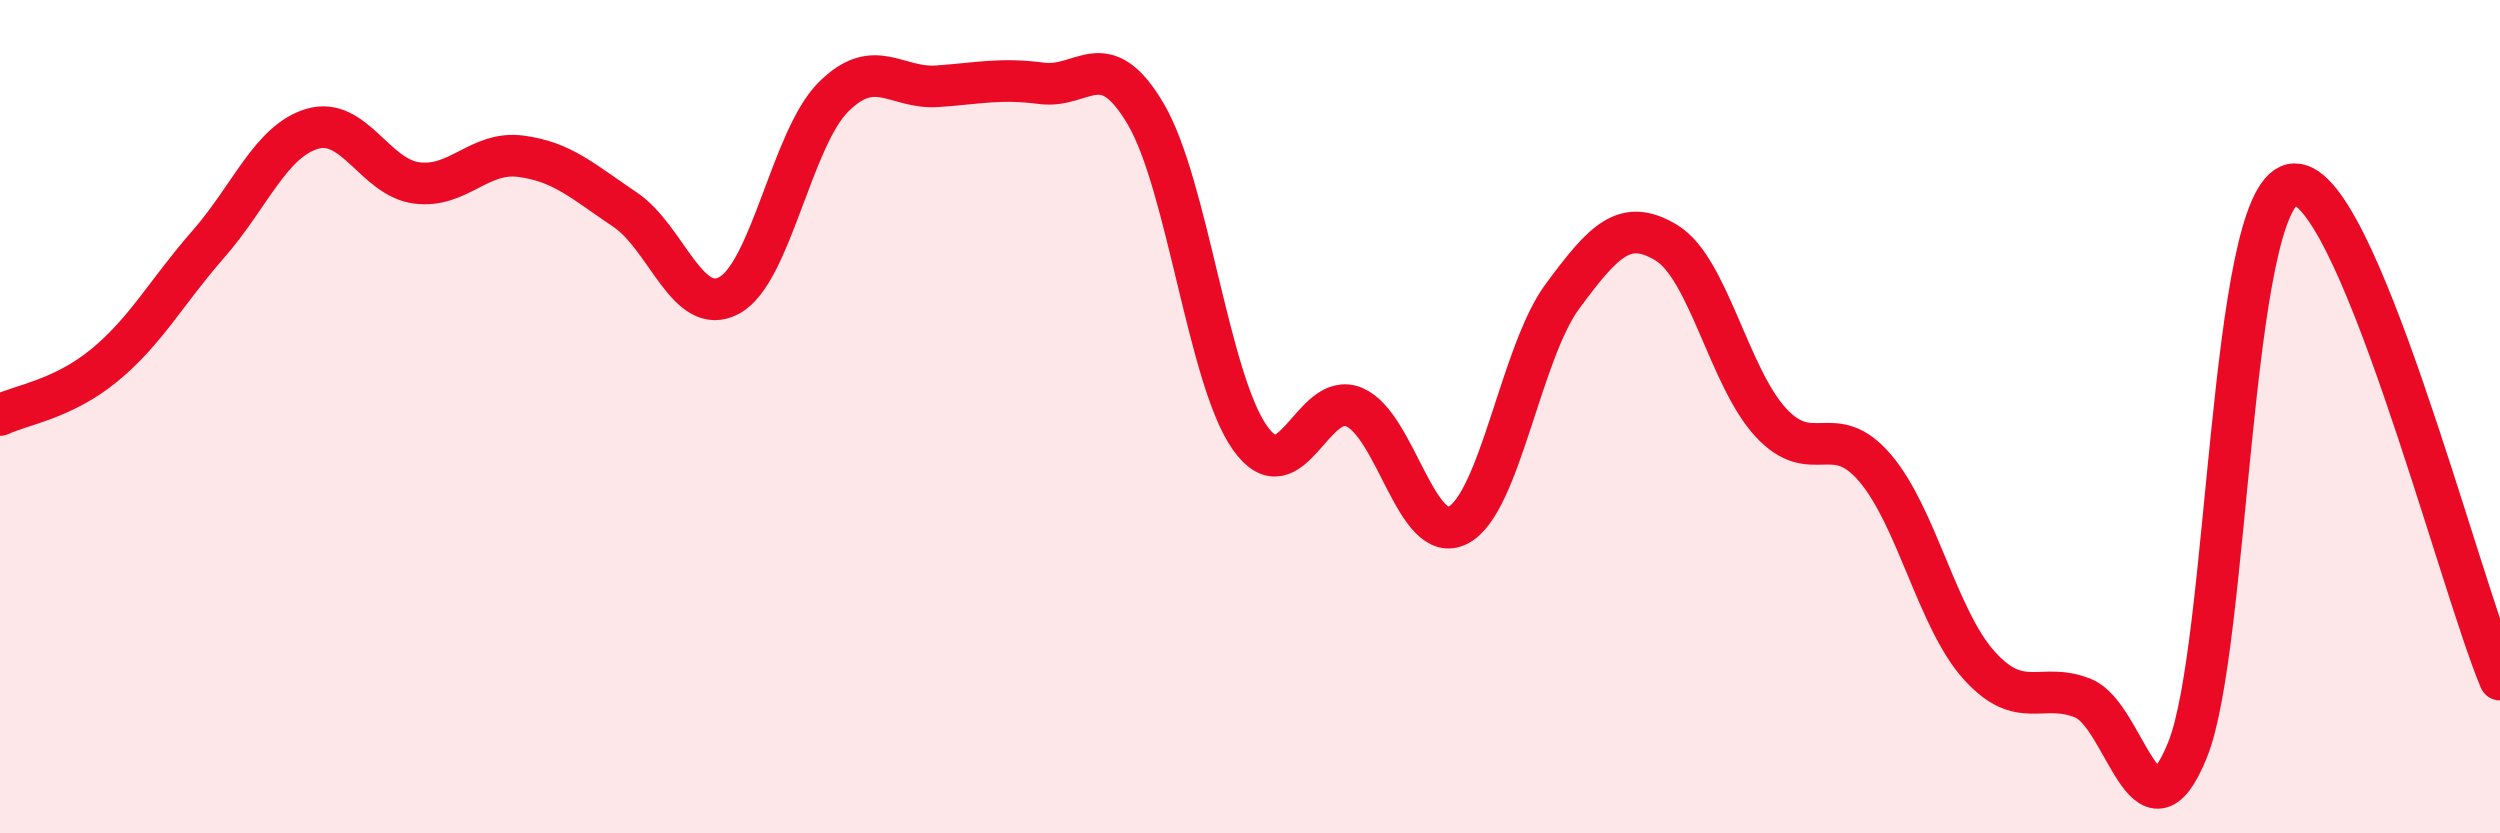 
    <svg width="60" height="20" viewBox="0 0 60 20" xmlns="http://www.w3.org/2000/svg">
      <path
        d="M 0,9.96 C 0.5,9.72 1.5,9.59 2.5,8.77 C 3.5,7.95 4,7 5,5.86 C 6,4.72 6.5,3.38 7.5,3.09 C 8.5,2.8 9,4.26 10,4.39 C 11,4.52 11.5,3.62 12.5,3.75 C 13.5,3.88 14,4.36 15,5.03 C 16,5.7 16.5,7.63 17.5,7.09 C 18.5,6.55 19,3.33 20,2.33 C 21,1.33 21.5,2.14 22.5,2.07 C 23.5,2 24,1.87 25,2 C 26,2.13 26.5,1.04 27.5,2.74 C 28.5,4.44 29,9.1 30,10.51 C 31,11.92 31.5,9.35 32.5,9.77 C 33.5,10.19 34,13.13 35,12.6 C 36,12.07 36.5,8.46 37.5,7.11 C 38.5,5.76 39,5.22 40,5.83 C 41,6.44 41.5,9.06 42.5,10.14 C 43.5,11.22 44,10.06 45,11.23 C 46,12.4 46.5,14.86 47.5,15.97 C 48.5,17.08 49,16.35 50,16.76 C 51,17.17 51.5,20.47 52.5,18 C 53.5,15.53 53.5,4.77 55,4.43 C 56.5,4.09 59,13.93 60,16.31L60 20L0 20Z"
        fill="#EB0A25"
        opacity="0.1"
        stroke-linecap="round"
        stroke-linejoin="round"
      />
      <path
        d="M 0,9.96 C 0.5,9.72 1.5,9.59 2.5,8.77 C 3.5,7.95 4,7 5,5.86 C 6,4.72 6.5,3.38 7.5,3.09 C 8.5,2.8 9,4.26 10,4.39 C 11,4.52 11.5,3.62 12.5,3.75 C 13.5,3.88 14,4.36 15,5.03 C 16,5.7 16.5,7.63 17.5,7.09 C 18.5,6.55 19,3.33 20,2.33 C 21,1.33 21.5,2.14 22.5,2.07 C 23.5,2 24,1.87 25,2 C 26,2.13 26.5,1.04 27.5,2.74 C 28.5,4.44 29,9.1 30,10.51 C 31,11.92 31.5,9.35 32.5,9.77 C 33.5,10.19 34,13.13 35,12.6 C 36,12.07 36.5,8.46 37.5,7.11 C 38.5,5.76 39,5.22 40,5.83 C 41,6.44 41.5,9.06 42.5,10.14 C 43.5,11.22 44,10.06 45,11.23 C 46,12.4 46.5,14.86 47.5,15.97 C 48.5,17.08 49,16.35 50,16.76 C 51,17.17 51.5,20.47 52.5,18 C 53.5,15.53 53.5,4.77 55,4.43 C 56.5,4.09 59,13.93 60,16.31"
        stroke="#EB0A25"
        stroke-width="1"
        fill="none"
        stroke-linecap="round"
        stroke-linejoin="round"
      />
    </svg>
  
